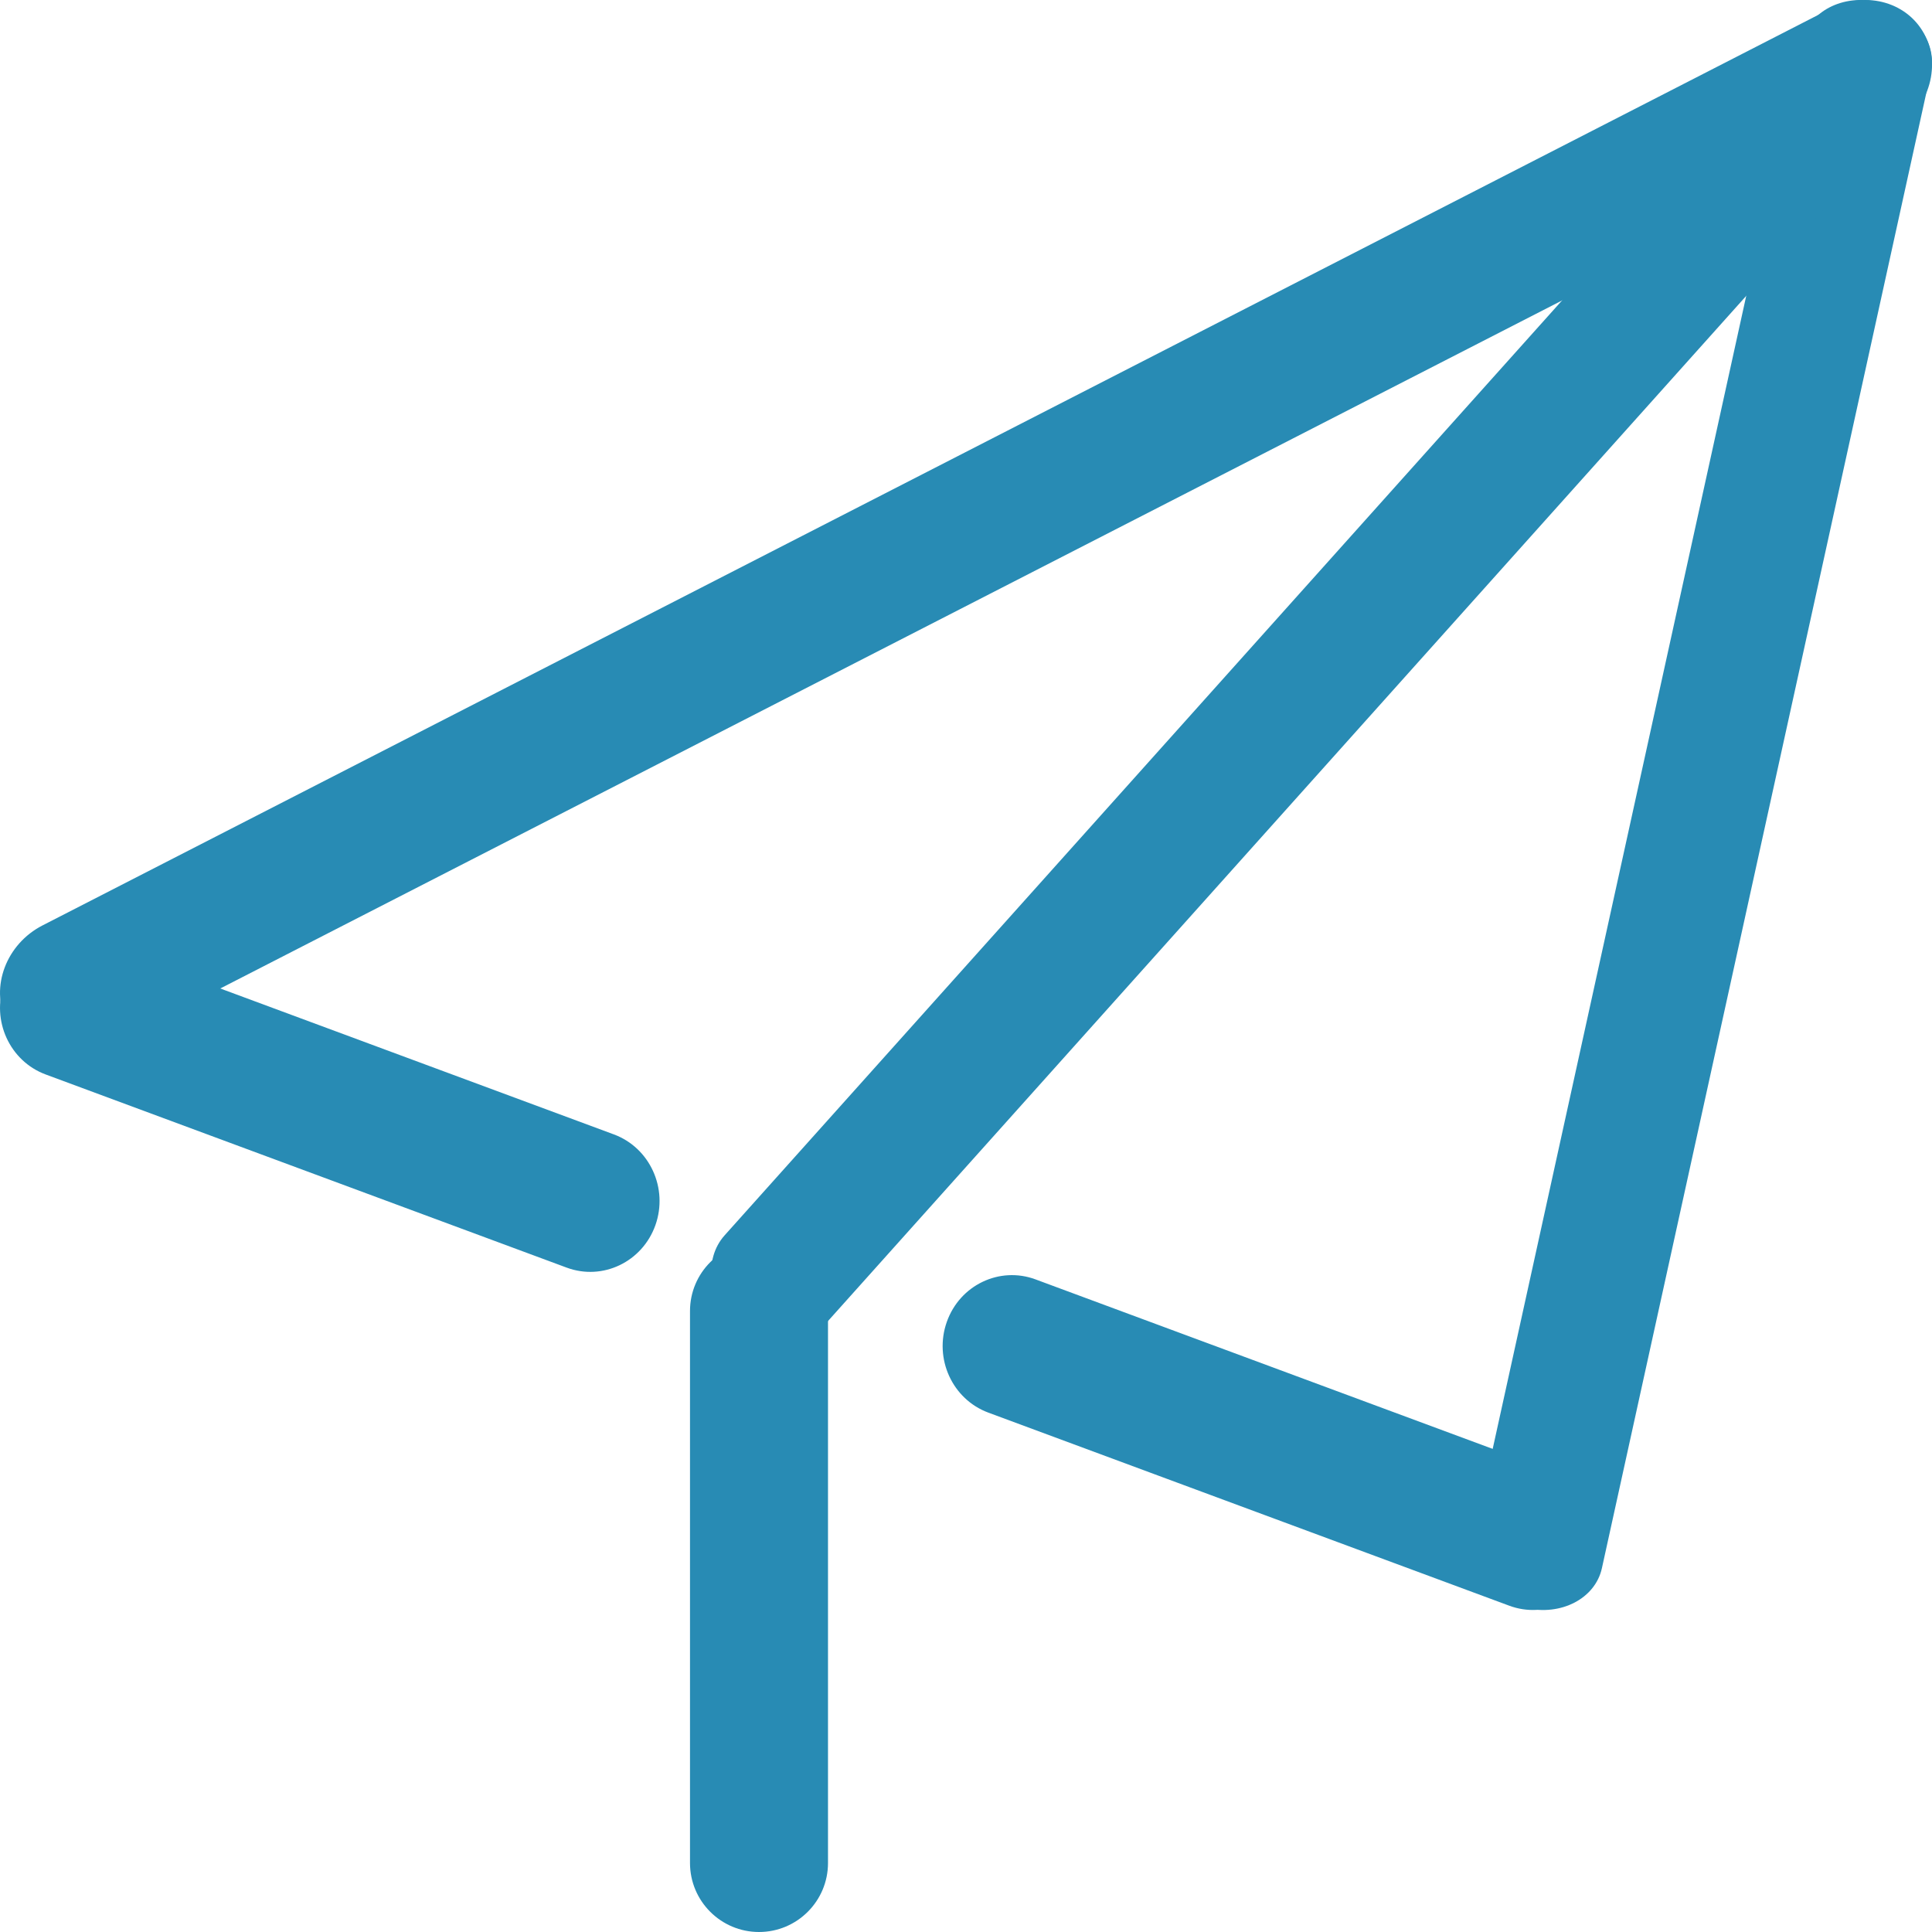 <svg width="42" height="42" viewBox="0 0 42 42" fill="none" xmlns="http://www.w3.org/2000/svg">
<g id="&#231;&#186;&#184;&#233;&#163;&#158;&#230;&#156;&#186; 1" clip-path="url(#clip0_325_32)">
<path id="Vector" d="M41.863 0.802C42.216 1.547 41.863 2.479 41.074 2.883L2.204 22.814C1.415 23.218 0.49 22.942 0.137 22.198C-0.216 21.453 0.137 20.521 0.926 20.117L39.796 0.186C40.585 -0.218 41.51 0.058 41.863 0.802V0.802Z" fill="#288BB4"/>
<path id="Vector_2" d="M40.838 0.045C41.611 0.228 42.12 0.912 41.975 1.571L34.824 34.091C34.679 34.751 33.934 35.138 33.161 34.955C32.389 34.772 31.88 34.089 32.025 33.429L39.176 0.909C39.321 0.249 40.065 -0.138 40.838 0.045Z" fill="#288BB4"/>
<path id="Vector_3" d="M40.484 1.431C41.071 1.982 41.172 2.848 40.709 3.365L17.881 28.851C17.418 29.368 16.565 29.341 15.978 28.79C15.39 28.239 15.289 27.374 15.752 26.856L38.58 1.371C39.044 0.854 39.896 0.881 40.484 1.431ZM14.248 26.634C13.964 27.433 13.101 27.847 12.319 27.557L0.993 23.358C0.211 23.068 -0.193 22.185 0.091 21.386C0.374 20.586 1.238 20.173 2.019 20.462L13.345 24.661C14.127 24.951 14.531 25.834 14.248 26.634ZM34.74 33.984C34.457 34.784 33.593 35.197 32.811 34.907L21.485 30.709C20.703 30.419 20.299 29.536 20.583 28.736C20.866 27.936 21.73 27.523 22.512 27.813L33.837 32.012C34.619 32.302 35.023 33.185 34.74 33.984Z" fill="#288BB4"/>
<path id="Vector_4" d="M18 40.5C18 41.328 17.328 42 16.5 42C15.672 42 15 41.328 15 40.5V28.5C15 27.672 15.672 27 16.5 27C17.328 27 18 27.672 18 28.5V40.5H18Z" fill="#288BB4"/>
</g>
<defs>
<clipPath id="clip0_325_32">
<rect width="42" height="42" fill="#288BB4"/>
</clipPath>
</defs>
</svg>
